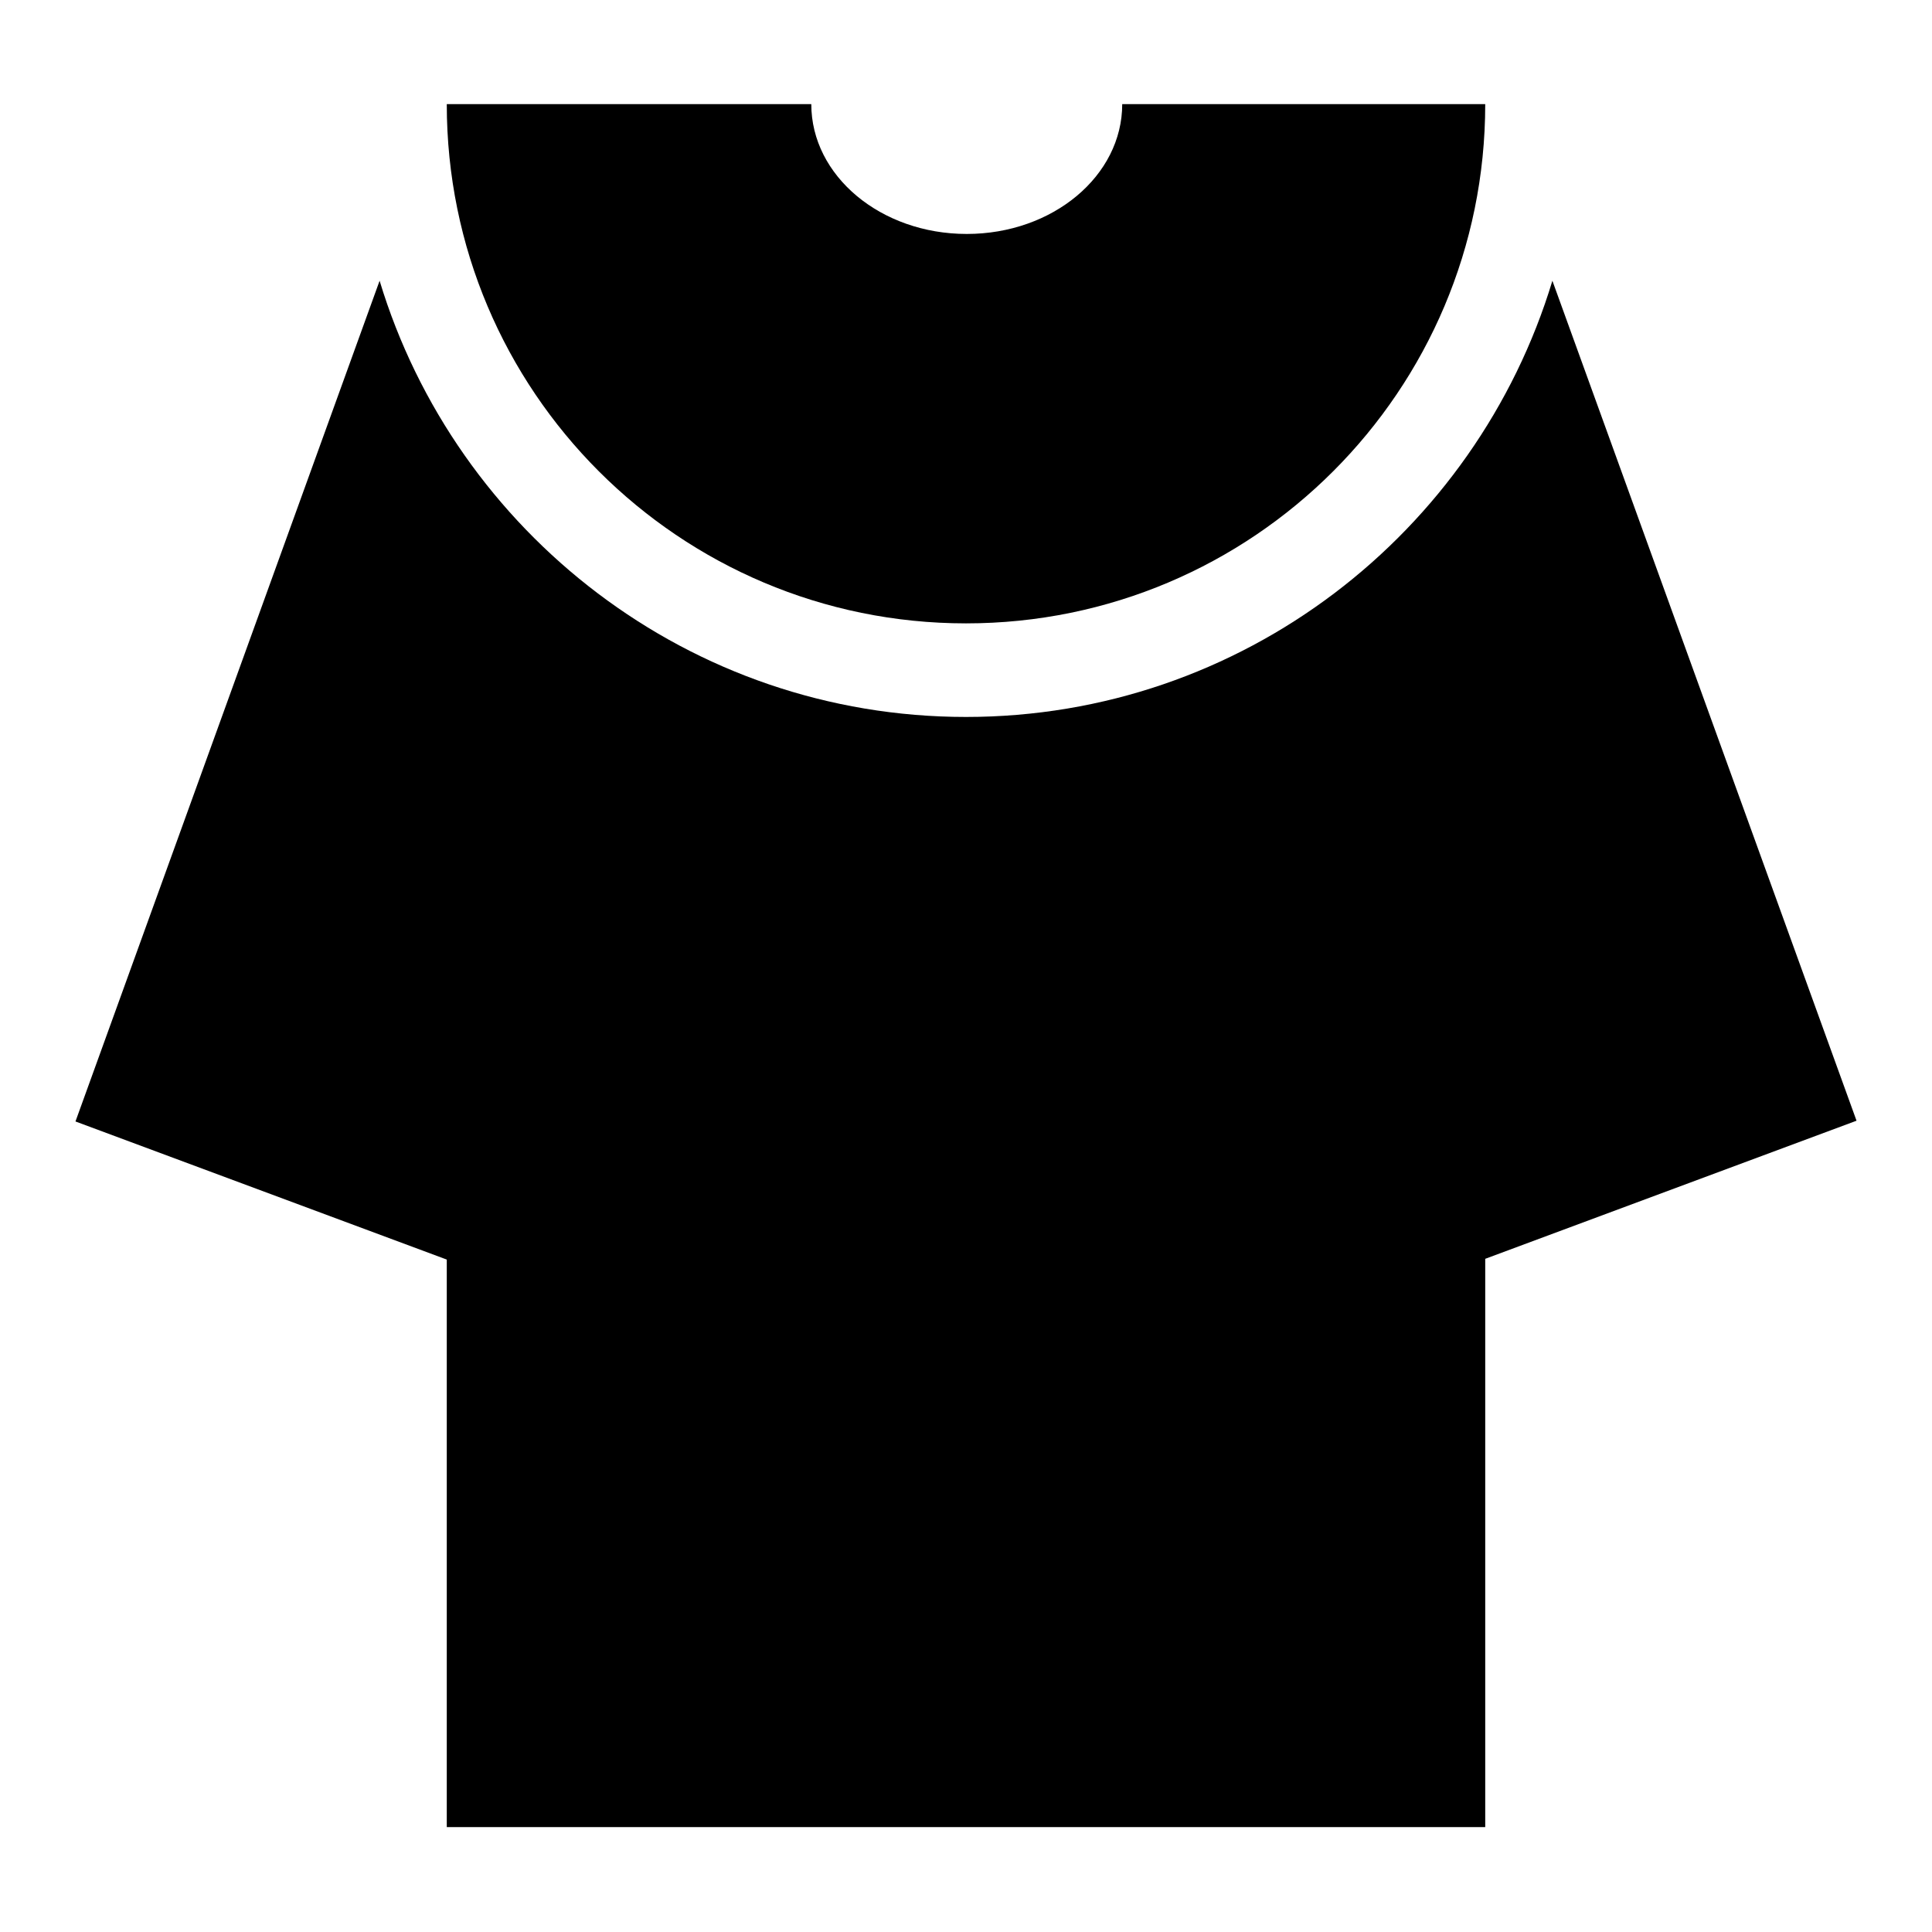 <?xml version="1.0" encoding="utf-8"?>
<!-- Svg Vector Icons : http://www.onlinewebfonts.com/icon -->
<!DOCTYPE svg PUBLIC "-//W3C//DTD SVG 1.1//EN" "http://www.w3.org/Graphics/SVG/1.1/DTD/svg11.dtd">
<svg version="1.1" xmlns="http://www.w3.org/2000/svg" xmlns:xlink="http://www.w3.org/1999/xlink" x="0px" y="0px" viewBox="0 0 256 256" enable-background="new 0 0 256 256" xml:space="preserve">
<g><g><g><g><path fill="#000000" d="M205.7,37.2C195.6,70.6,164.6,95,128,95c-36.6,0-67.6-24.4-77.7-57.8L10,148.6l49.2,18.3v75.2h137.6v-75.3l49.2-18.3L205.7,37.2z"/><path fill="#000000" d="M128,82.6c38,0,68.8-30.8,68.8-68.8h-48.1c0,9.5-9.2,17.2-20.6,17.2c-11.4,0-20.6-7.7-20.6-17.2H59.2C59.2,51.8,90,82.6,128,82.6z"/></g></g><g></g><g></g><g></g><g></g><g></g><g></g><g></g><g></g><g></g><g></g><g></g><g></g><g></g><g></g><g></g></g></g>
</svg>